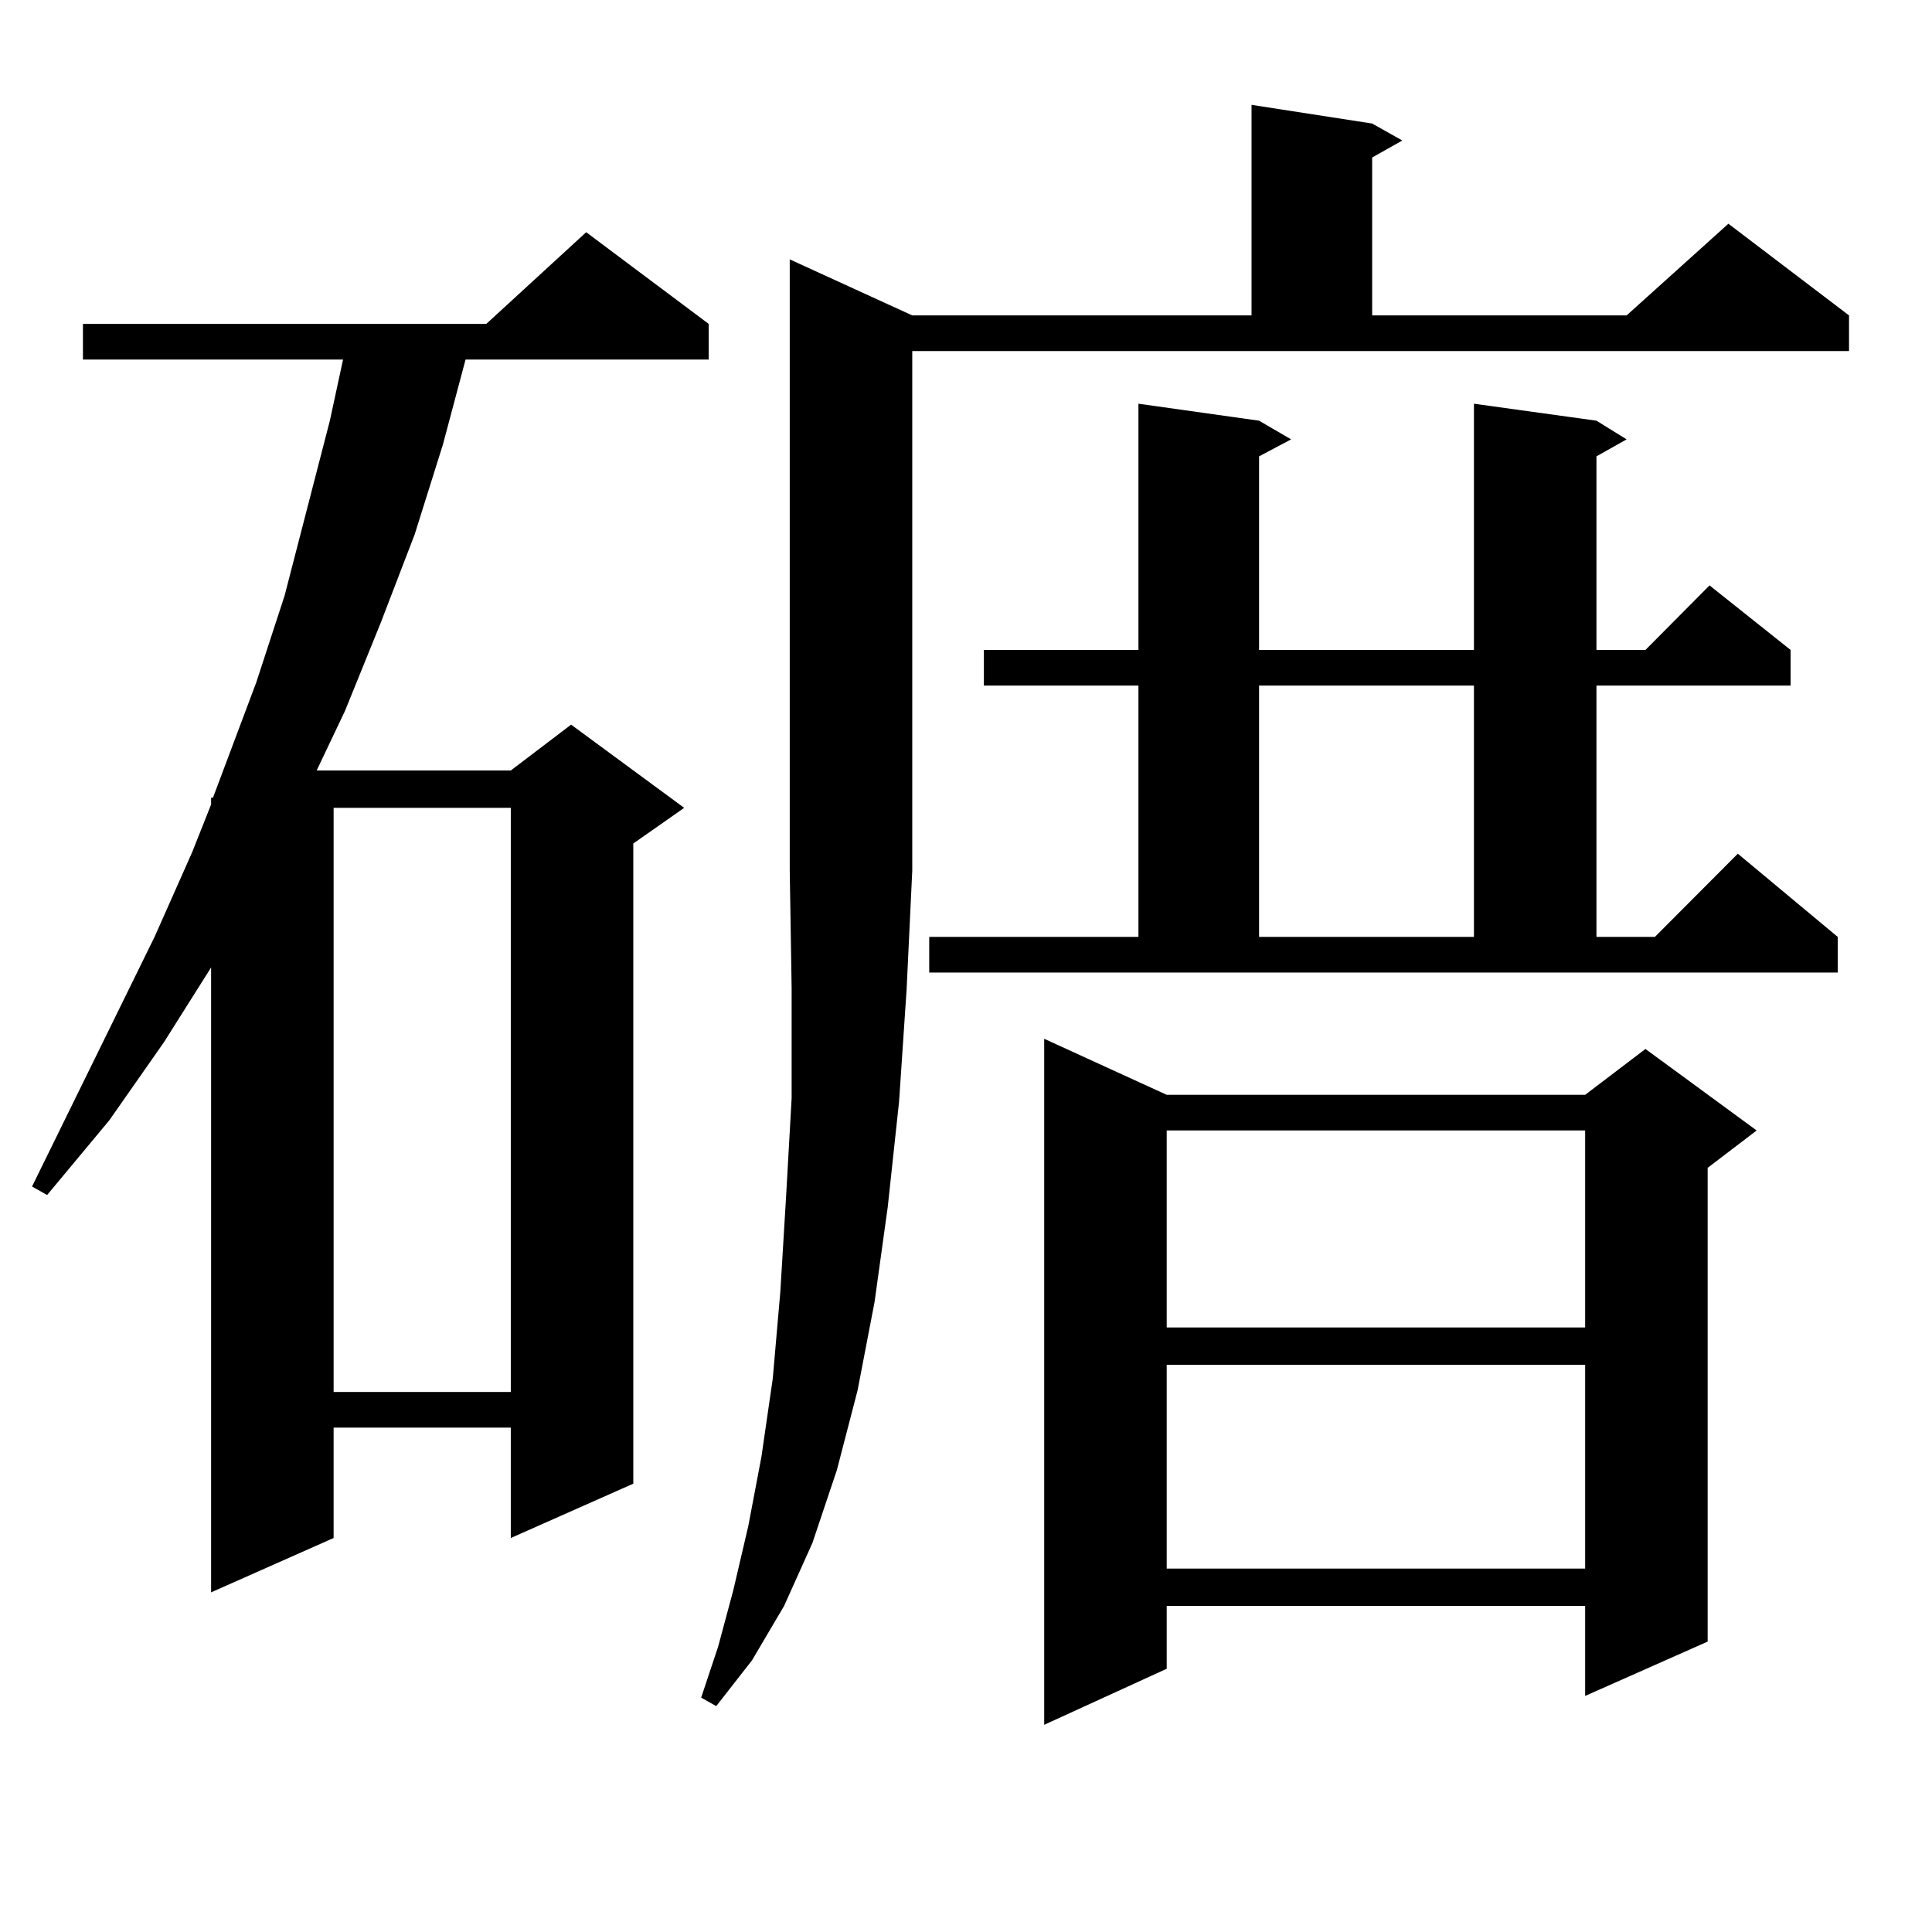 <?xml version="1.0" encoding="utf-8"?>
<!-- Generator: Adobe Illustrator 16.0.0, SVG Export Plug-In . SVG Version: 6.00 Build 0)  -->
<!DOCTYPE svg PUBLIC "-//W3C//DTD SVG 1.1//EN" "http://www.w3.org/Graphics/SVG/1.1/DTD/svg11.dtd">
<svg version="1.1" id="图层_1" xmlns="http://www.w3.org/2000/svg" xmlns:xlink="http://www.w3.org/1999/xlink" x="0px" y="0px"
	 width="1000px" height="1000px" viewBox="0 0 1000 1000" enable-background="new 0 0 1000 1000" xml:space="preserve">
<path d="M366.821,167.652v18.457H240.97l-11.707,43.945l-14.634,46.582l-17.561,45.703l-18.536,45.703l-14.634,30.762h100.485
	l31.219-23.73l58.535,43.066l-26.341,18.457v331.348l-63.413,28.125v-57.129h-91.705v57.129l-63.413,28.125V500.758l-24.39,38.672
	l-28.292,40.43L24.39,618.531l-7.805-4.395l63.413-129.199l19.512-43.945l9.756-24.609v-3.516h0.976l22.438-59.766l14.634-44.824
	l23.414-90.527l6.829-31.641H42.926v-18.457h208.775l51.706-47.461L366.821,167.652z M172.679,418.141v302.344h91.705V418.141
	H172.679z M472.184,163.258H647.79V54.273l62.438,9.668l15.609,8.789l-15.609,8.789v81.738h131.704l52.682-47.461l62.438,47.461
	v18.457H472.184V450.66l-2.927,61.523l-3.902,58.008l-5.854,54.492l-6.829,49.219l-8.78,45.703l-10.731,41.309l-12.683,37.793
	l-14.634,32.52l-16.585,28.125l-18.536,23.73l-7.805-4.395l8.78-26.367l7.805-29.004l7.805-33.398l6.829-36.035l5.854-40.43
	l3.902-44.824l2.927-48.34l2.927-51.855v-57.129l-0.976-60.645V134.254L472.184,163.258z M480.964,484.938h108.29V354.859h-79.998
	v-18.457h79.998V208.961l62.438,8.789l16.585,9.668l-16.585,8.789v100.195h111.217V208.961l63.413,8.789l15.609,9.668l-15.609,8.789
	v100.195h25.365l33.17-33.398l41.95,33.398v18.457H826.322v130.078h30.243l42.926-43.066l51.706,43.066v18.457H480.964V484.938z
	 M603.888,566.676h216.58l31.219-23.73l57.56,42.188l-25.365,19.336v245.215l-63.413,28.125v-46.582h-216.58v32.52l-63.413,29.004
	V537.672L603.888,566.676z M603.888,585.133v101.953h216.58V585.133H603.888z M603.888,706.422v105.469h216.58V706.422H603.888z
	 M651.692,354.859v130.078h111.217V354.859H651.692z"/>
</svg>
